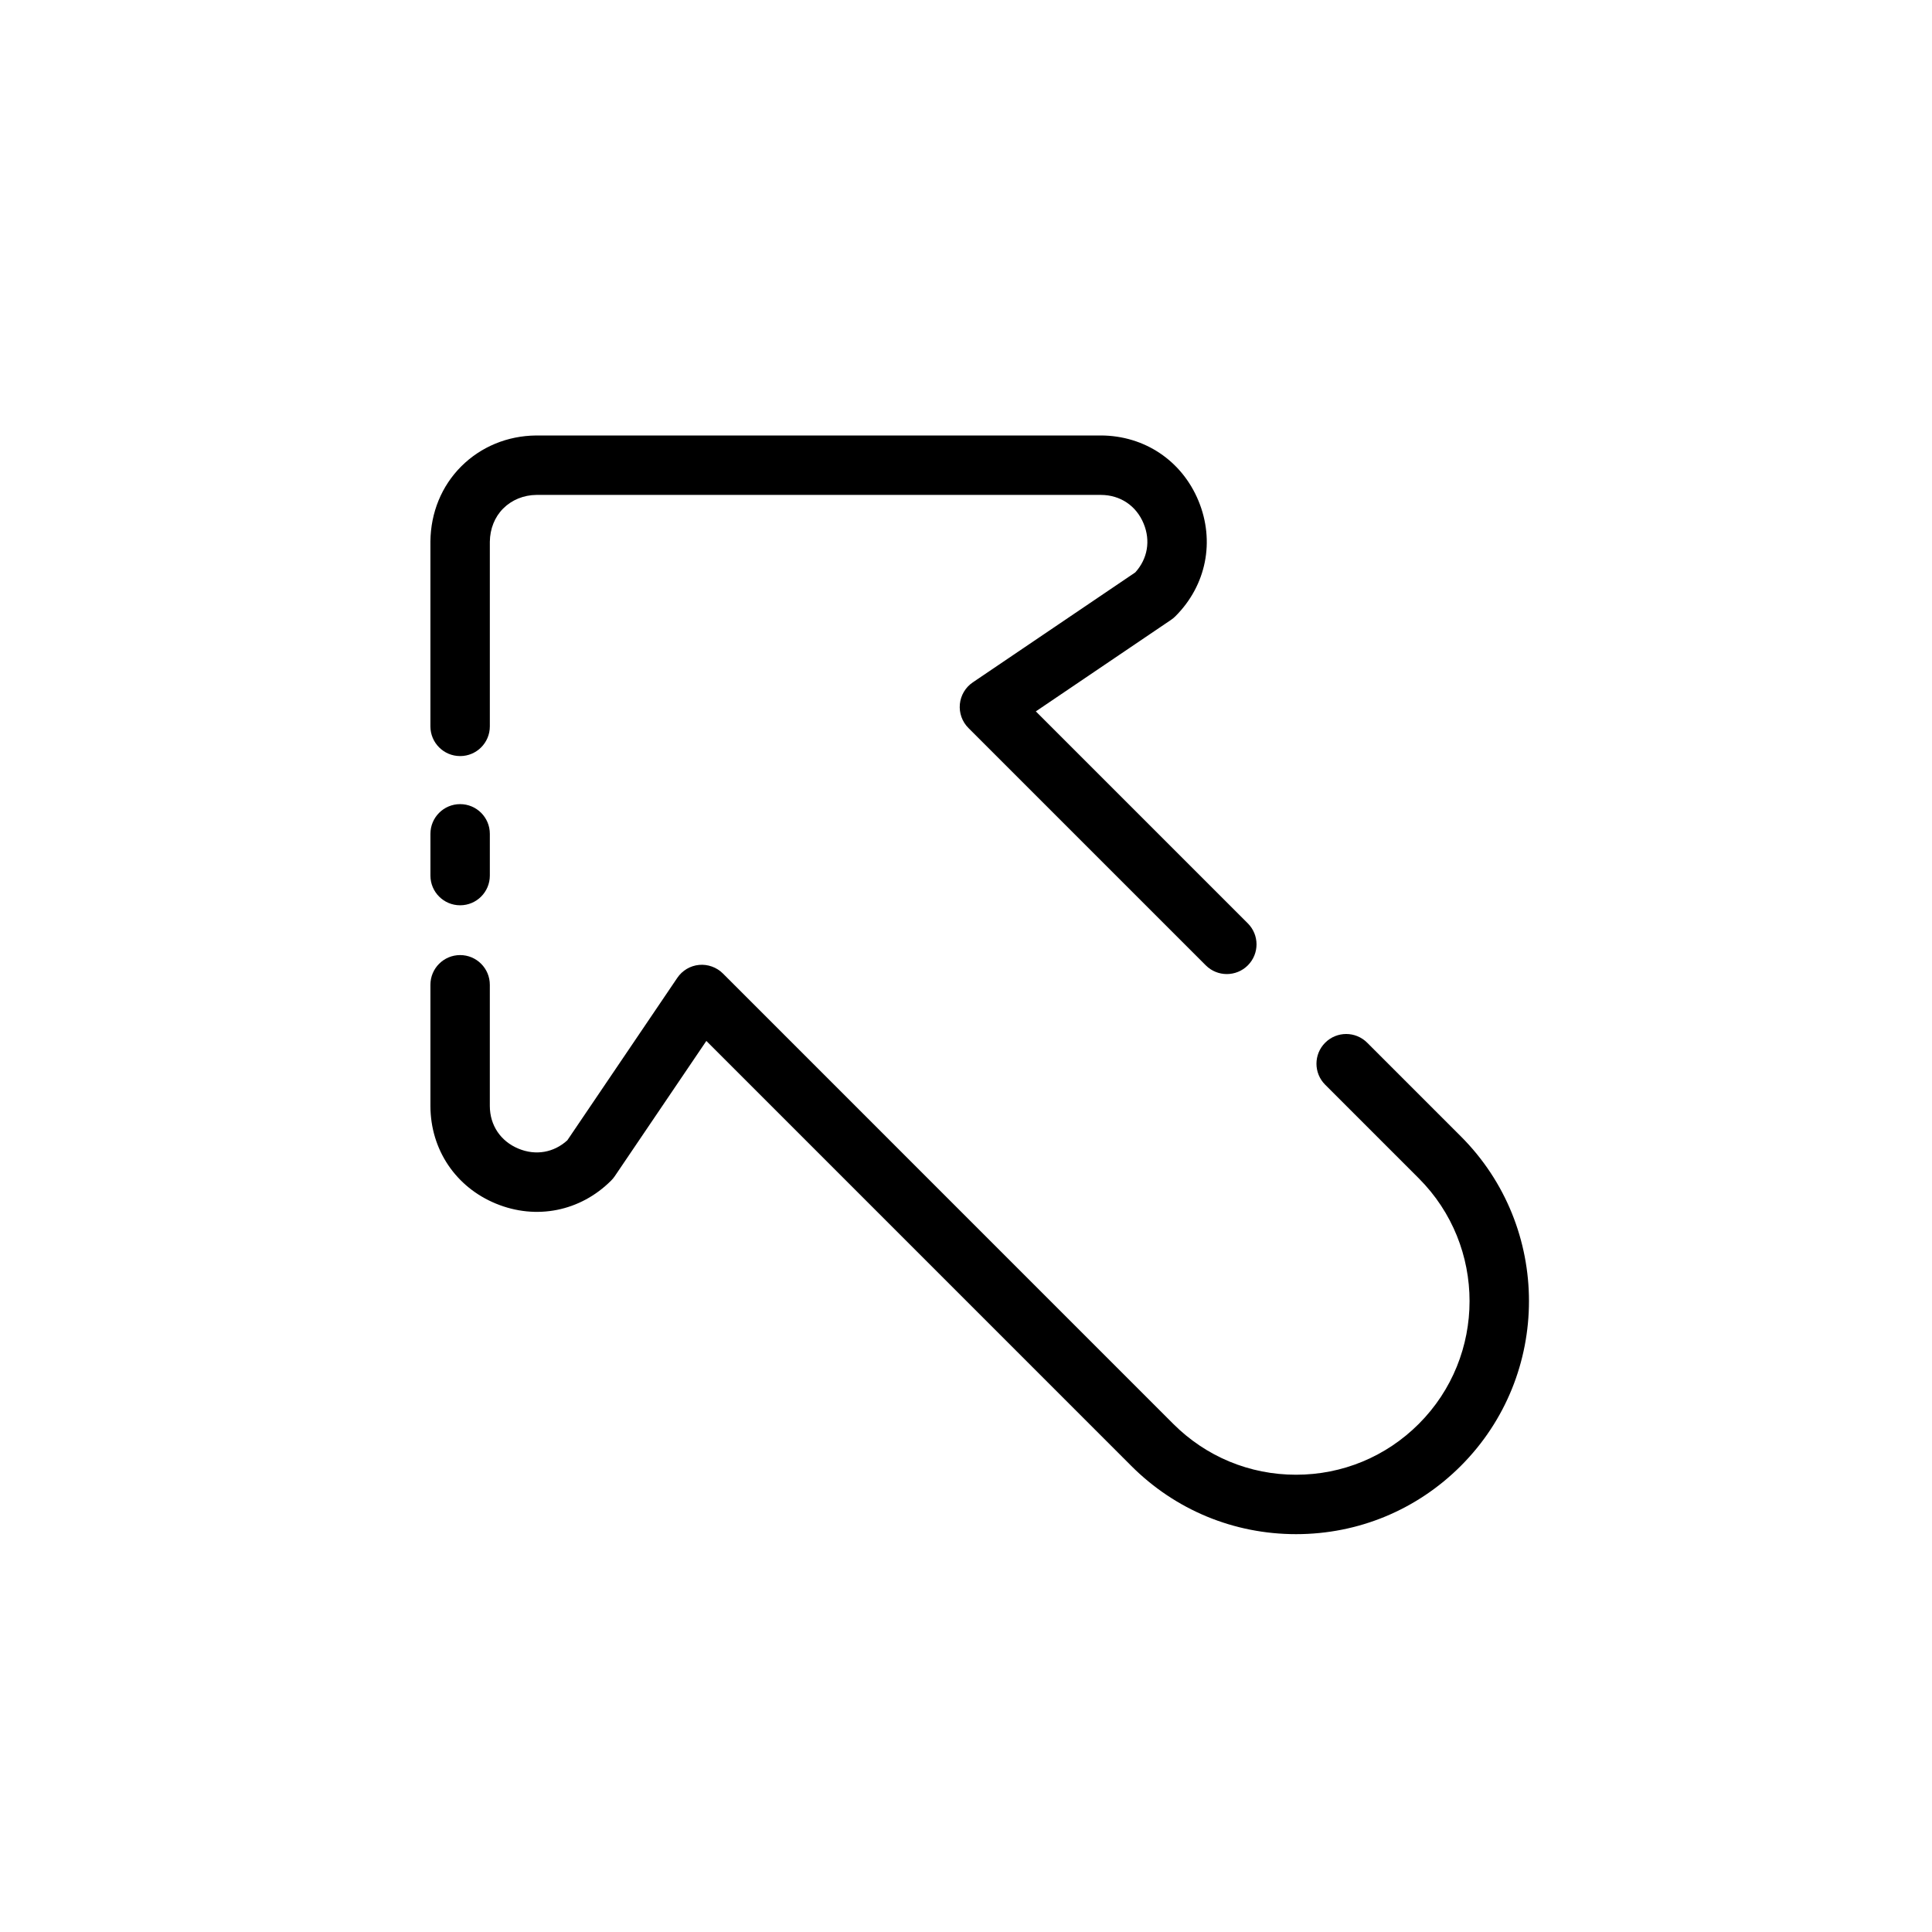 <?xml version="1.0" encoding="UTF-8"?>
<!-- Uploaded to: ICON Repo, www.iconrepo.com, Generator: ICON Repo Mixer Tools -->
<svg fill="#000000" width="800px" height="800px" version="1.1" viewBox="144 144 512 512" xmlns="http://www.w3.org/2000/svg">
 <g>
  <path d="m265.94 344.37c4.352 0 7.871-3.527 7.871-7.871v-48.918c0.039-3.441 1.289-6.574 3.543-8.824 2.281-2.281 5.434-3.566 8.793-3.598h149.6c5.141 0.016 9.375 2.859 11.328 7.598 1.883 4.551 1.047 9.344-2.219 12.941l-43.059 29.141c-1.945 1.316-3.195 3.434-3.426 5.769-0.219 2.34 0.605 4.652 2.266 6.312l62.914 62.914c1.535 1.535 3.551 2.305 5.566 2.305 2.016 0 4.031-0.77 5.566-2.305 3.078-3.078 3.078-8.055 0-11.133l-56.176-56.176 35.855-24.27c0.418-0.285 0.805-0.598 1.148-0.953 8.172-8.172 10.516-19.875 6.109-30.551-4.402-10.66-14.297-17.301-25.867-17.344l-149.69 0.004c-7.582 0.07-14.625 2.984-19.844 8.203-5.172 5.172-8.07 12.203-8.156 19.867v49.004c0 4.356 3.519 7.883 7.871 7.883z"/>
  <path d="m265.94 383.91c4.352 0 7.871-3.527 7.871-7.871v-11.066c0-4.344-3.519-7.871-7.871-7.871s-7.871 3.527-7.871 7.871v11.066c0 4.348 3.519 7.871 7.871 7.871z"/>
  <path d="m531.13 445.14-24.812-24.812c-3.078-3.078-8.055-3.078-11.133 0s-3.078 8.055 0 11.133l24.812 24.812c17.934 17.941 17.934 47.129 0 65.07-8.691 8.691-20.238 13.477-32.535 13.477-12.297 0-23.844-4.785-32.535-13.477l-119.35-119.36c-1.66-1.66-4.016-2.488-6.312-2.273-2.34 0.219-4.457 1.48-5.769 3.426l-29.148 43.059c-3.59 3.266-8.375 4.102-12.926 2.219-4.754-1.961-7.598-6.195-7.613-11.312v-32.125c0-4.344-3.519-7.871-7.871-7.871-4.352 0-7.871 3.527-7.871 7.871v32.148c0.039 11.547 6.691 21.453 17.352 25.844 10.676 4.402 22.379 2.062 30.543-6.109 0.355-0.355 0.676-0.738 0.953-1.148l24.277-35.855 112.61 112.62c11.66 11.668 27.168 18.09 43.668 18.09s32-6.422 43.668-18.09c24.078-24.082 24.078-63.258-0.004-87.34z"/>
 </g>
</svg>
